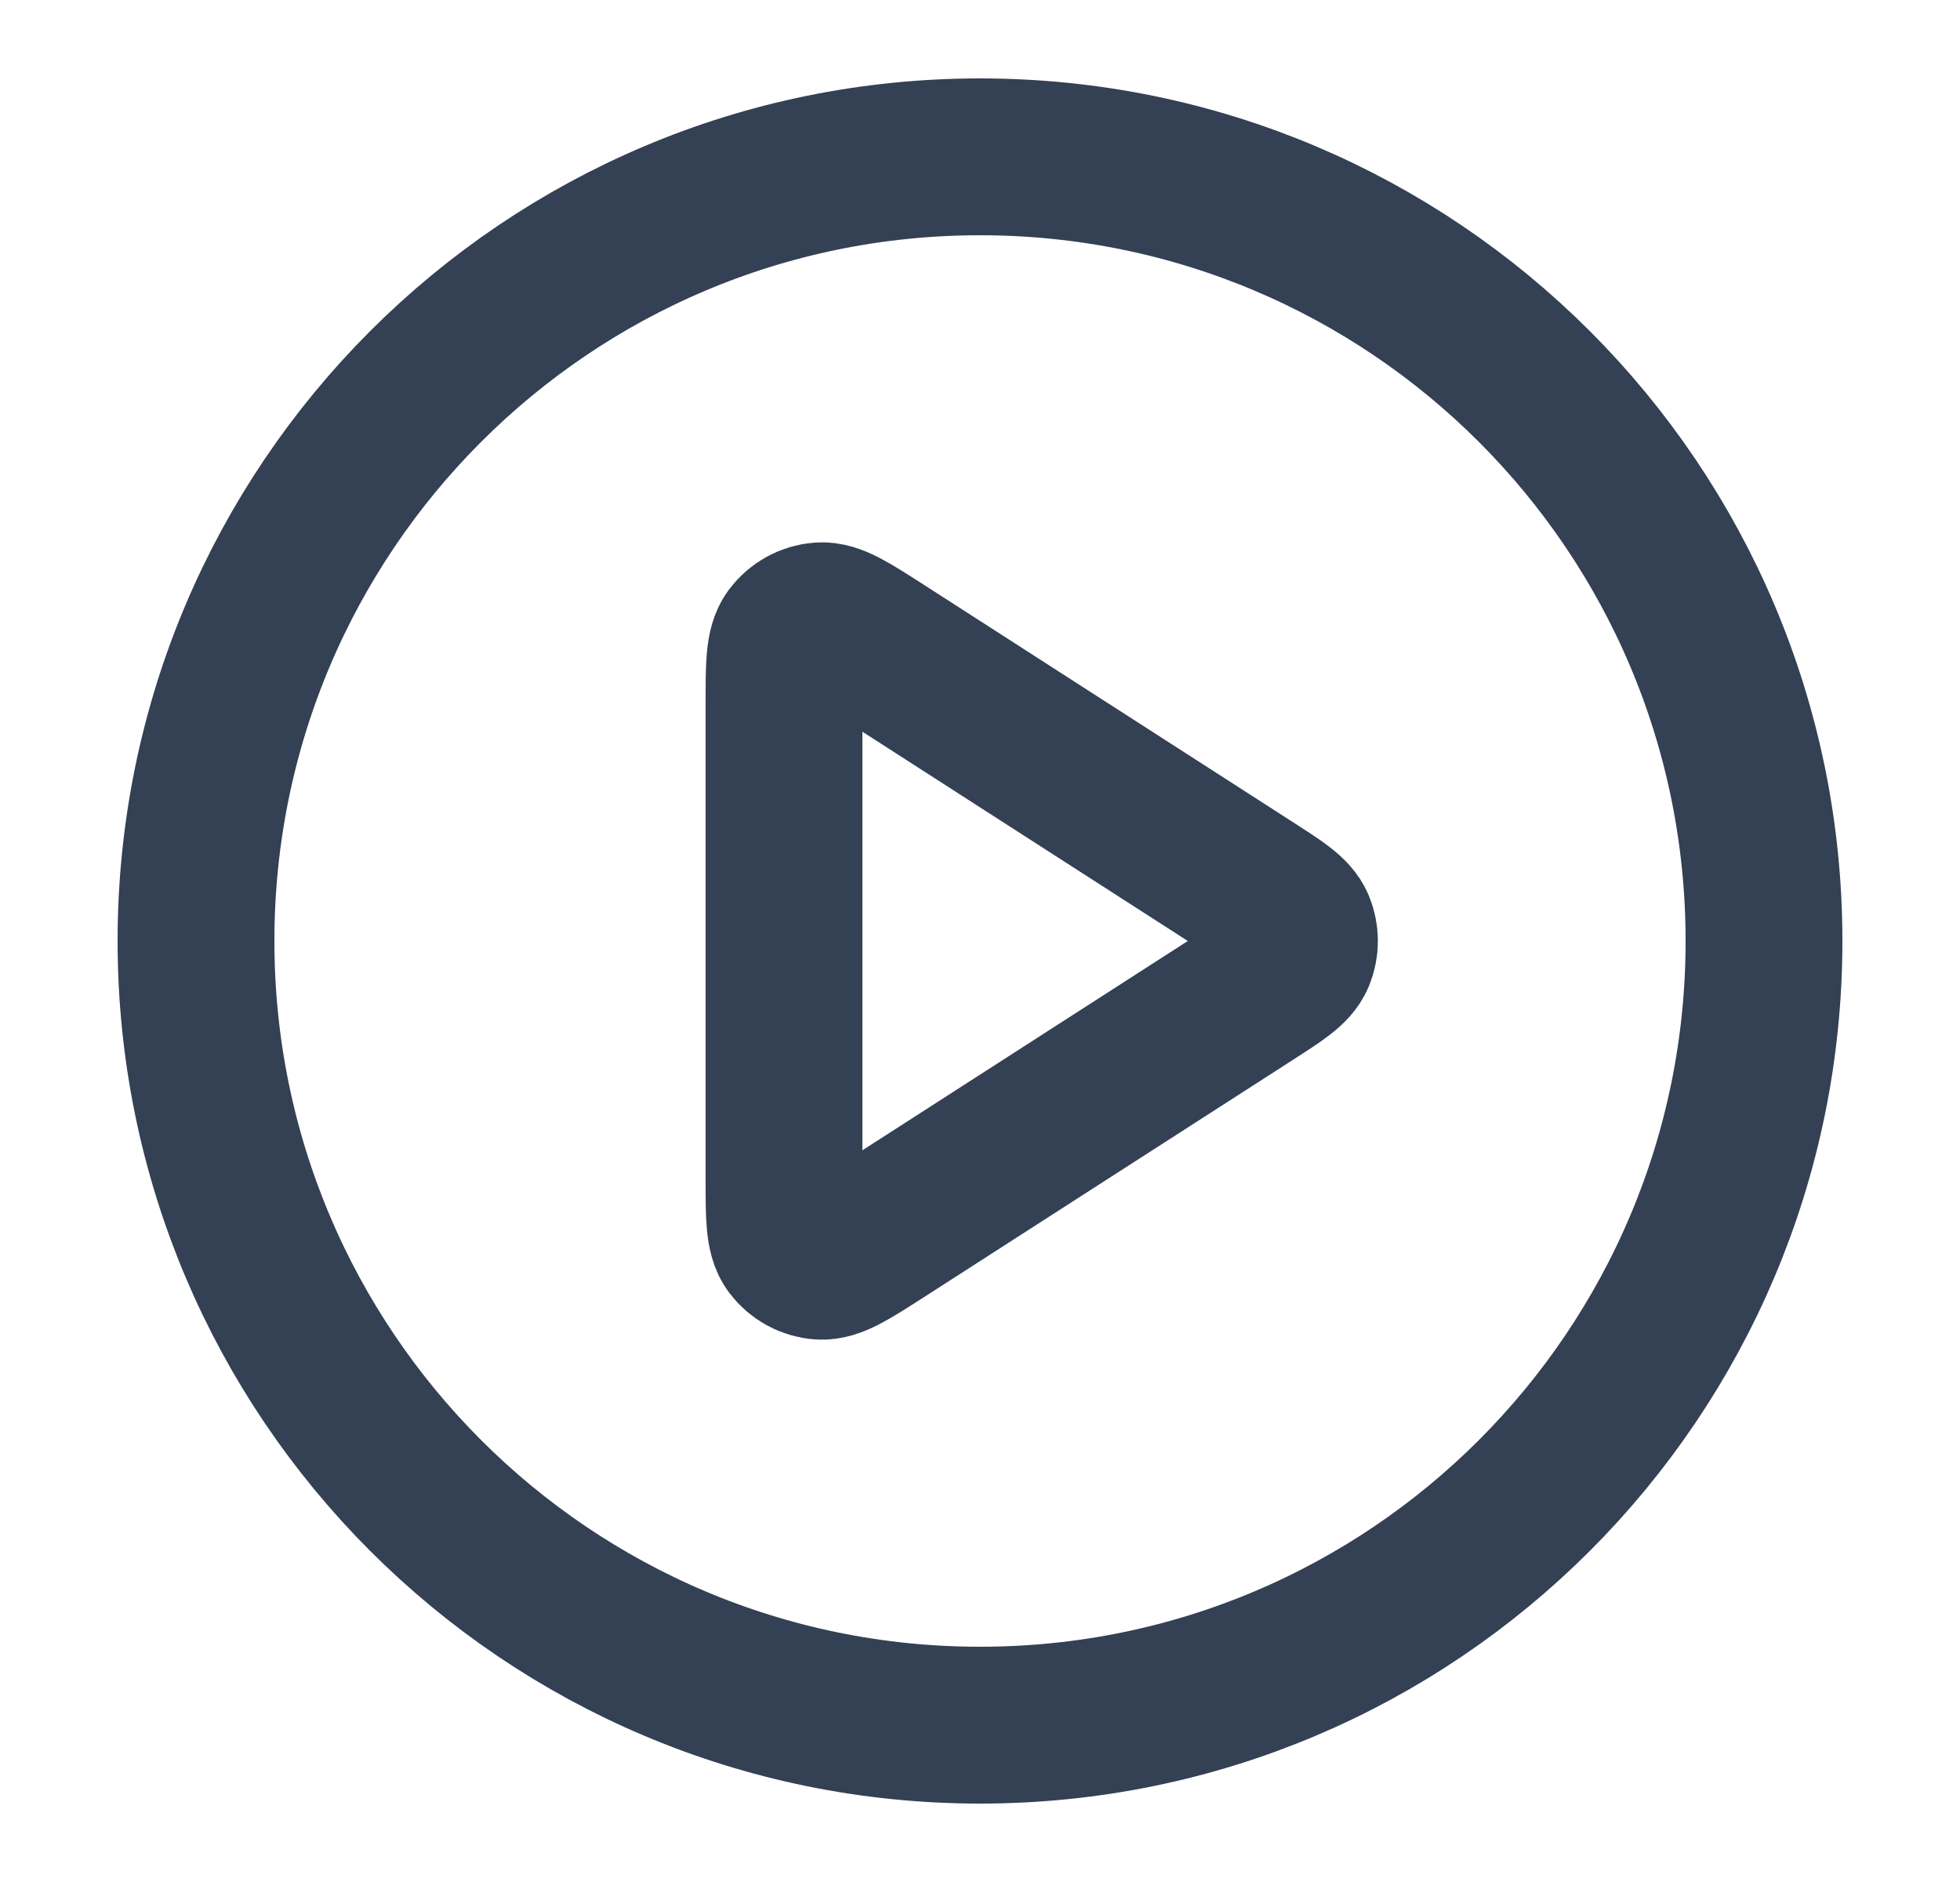 <svg xmlns="http://www.w3.org/2000/svg" width="25" height="24" viewBox="0 0 25 24" fill="none">
<path d="M12.5 22C18.023 22 22.5 17.523 22.5 12C22.5 6.477 18.023 2 12.5 2C6.977 2 2.5 6.477 2.5 12C2.5 17.523 6.977 22 12.5 22Z" stroke="#344054" stroke-width="2" stroke-linecap="round" stroke-linejoin="round"/>
<path d="M10 8.965C10 8.488 10 8.249 10.1 8.116C10.187 8 10.32 7.927 10.464 7.917C10.63 7.905 10.831 8.034 11.233 8.292L15.953 11.327C16.302 11.551 16.476 11.663 16.536 11.805C16.588 11.93 16.588 12.07 16.536 12.195C16.476 12.337 16.302 12.449 15.953 12.673L11.233 15.708C10.831 15.966 10.63 16.095 10.464 16.083C10.32 16.073 10.187 16 10.1 15.884C10 15.751 10 15.512 10 15.035V8.965Z" stroke="#344054" stroke-width="2" stroke-linecap="round" stroke-linejoin="round"/>
</svg>